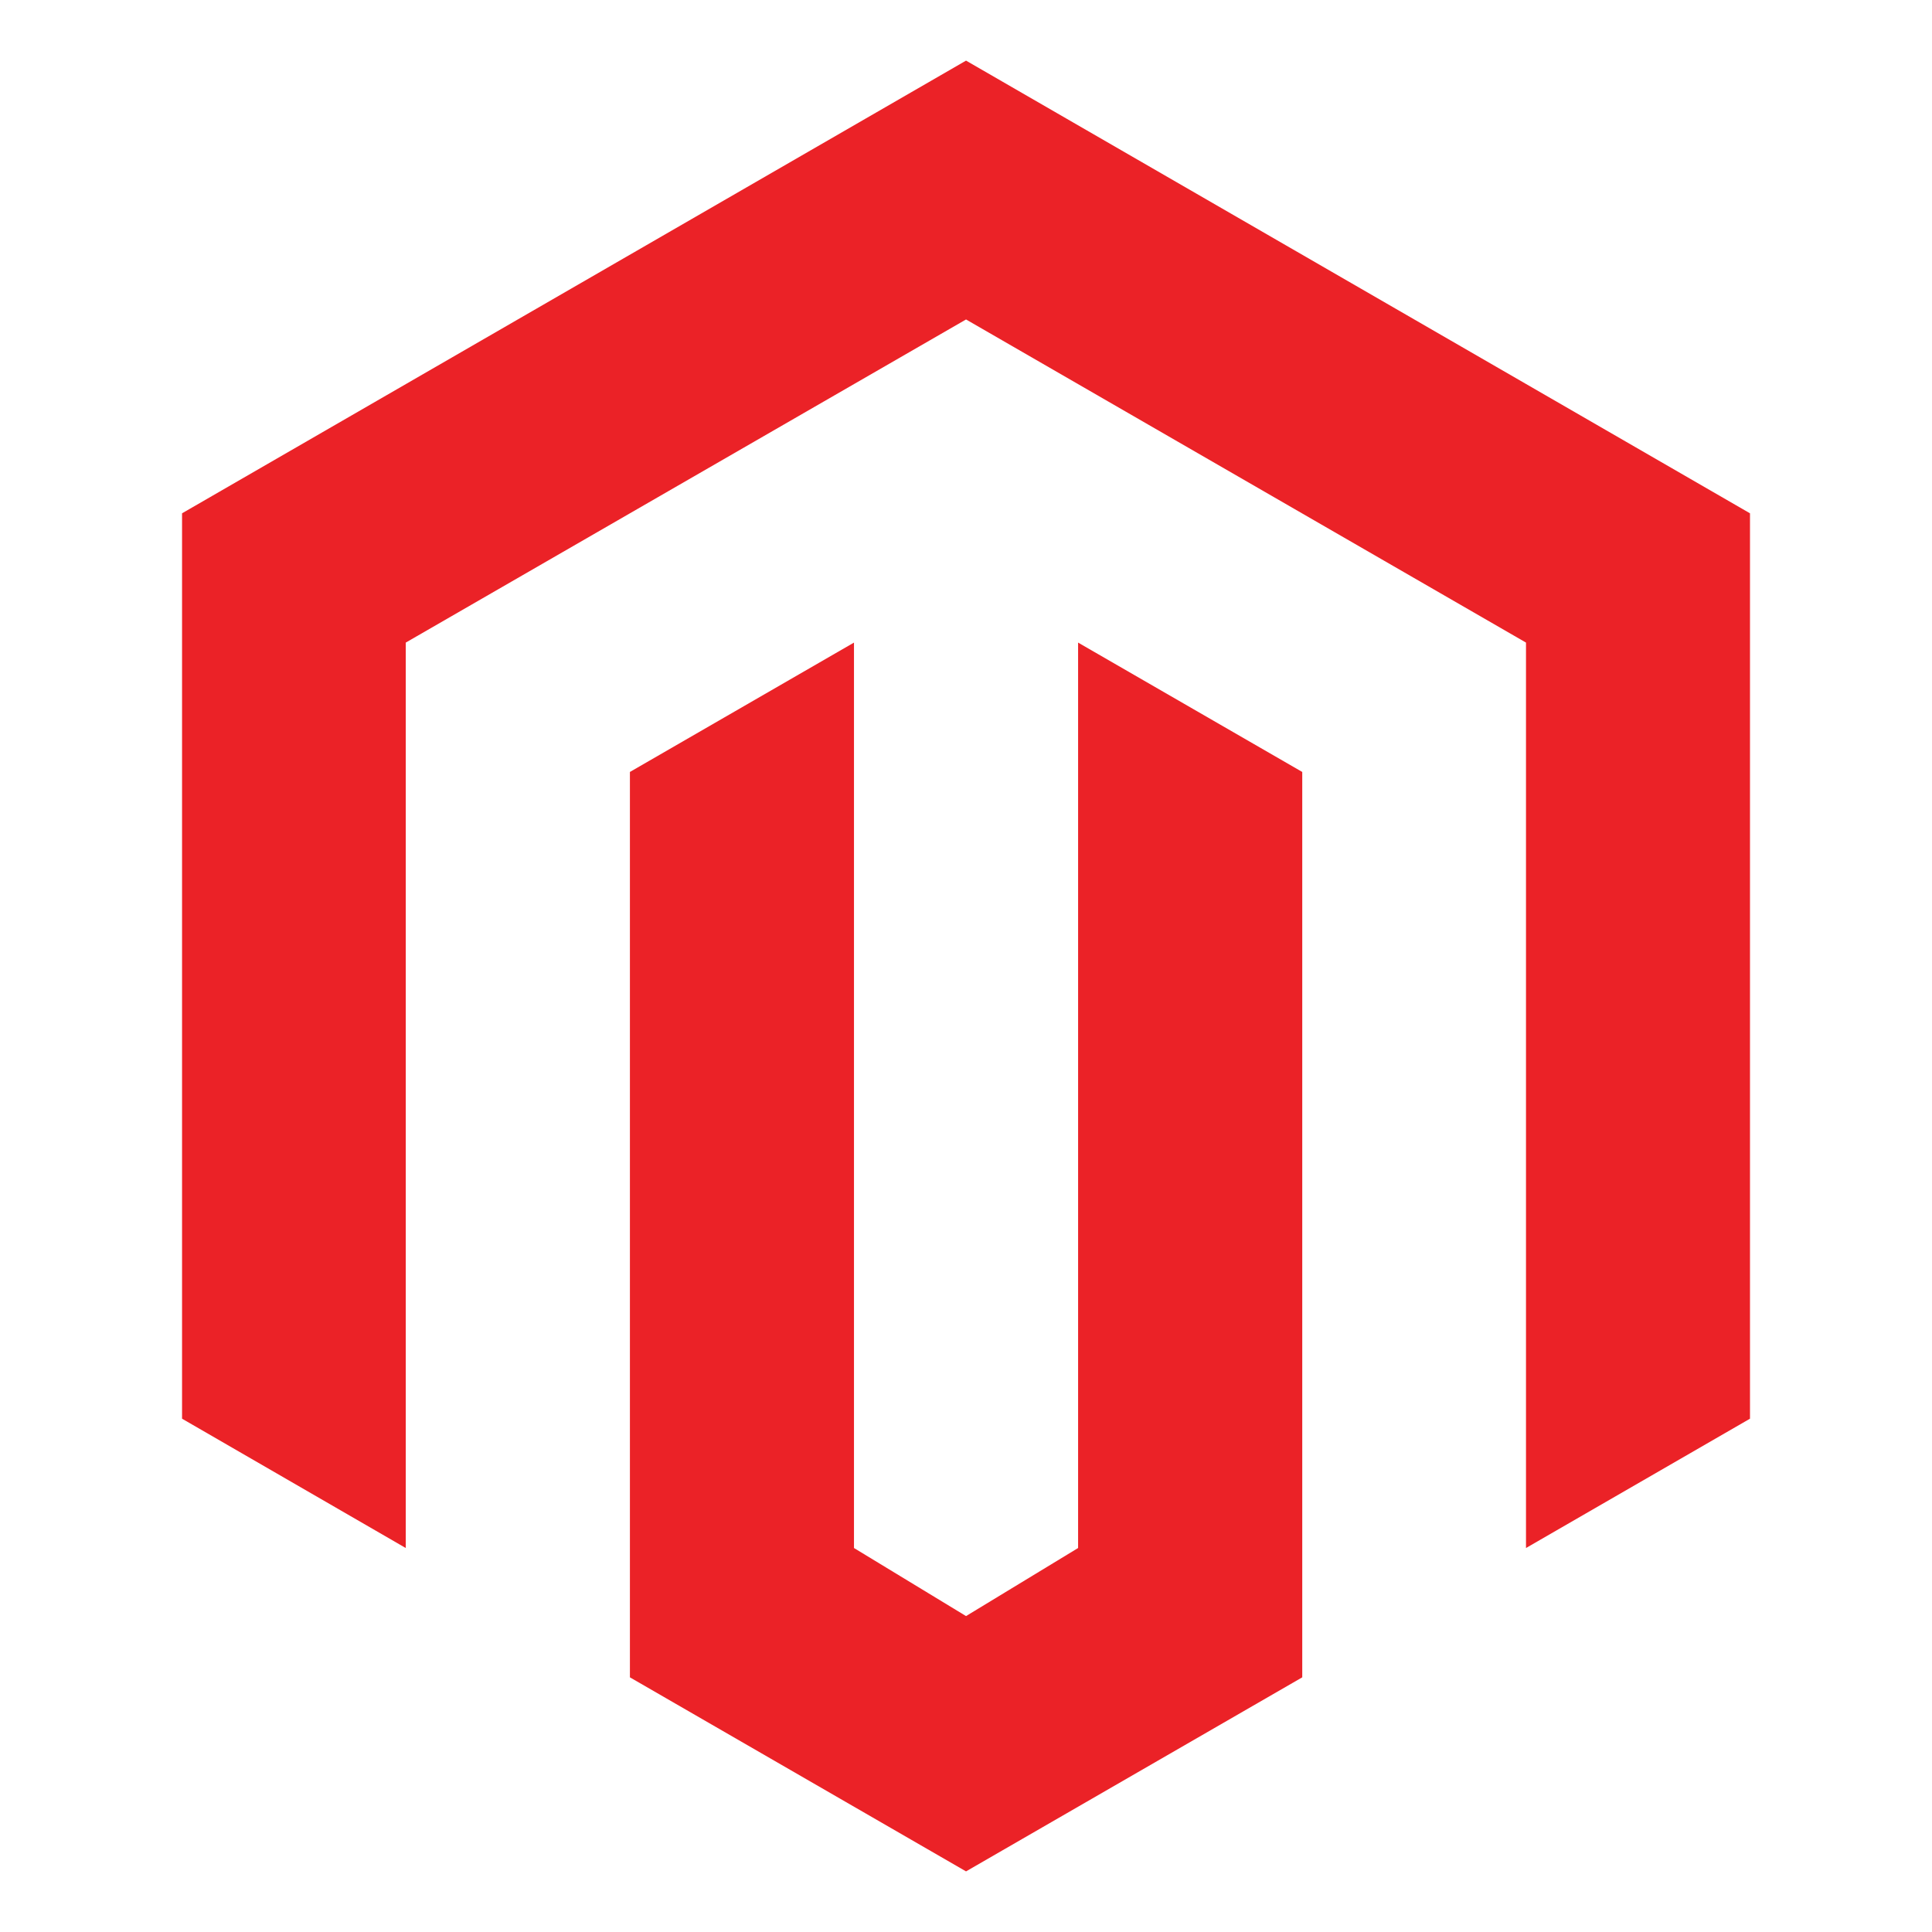 <svg width="48" height="48" viewBox="0 0 48 48" fill="none" xmlns="http://www.w3.org/2000/svg">
<path d="M43.478 12.753V35.247L37.913 38.46V15.965L24.001 7.937L10.081 15.965V38.46L4.523 35.247V12.753L24.001 1.506L43.478 12.753ZM24.001 46.494L15.65 41.673V19.179L21.217 15.965V38.46L24.001 40.151L26.785 38.46V15.965L32.354 19.179V41.673L24.001 46.494Z" fill="#EB2227"/>
</svg>
